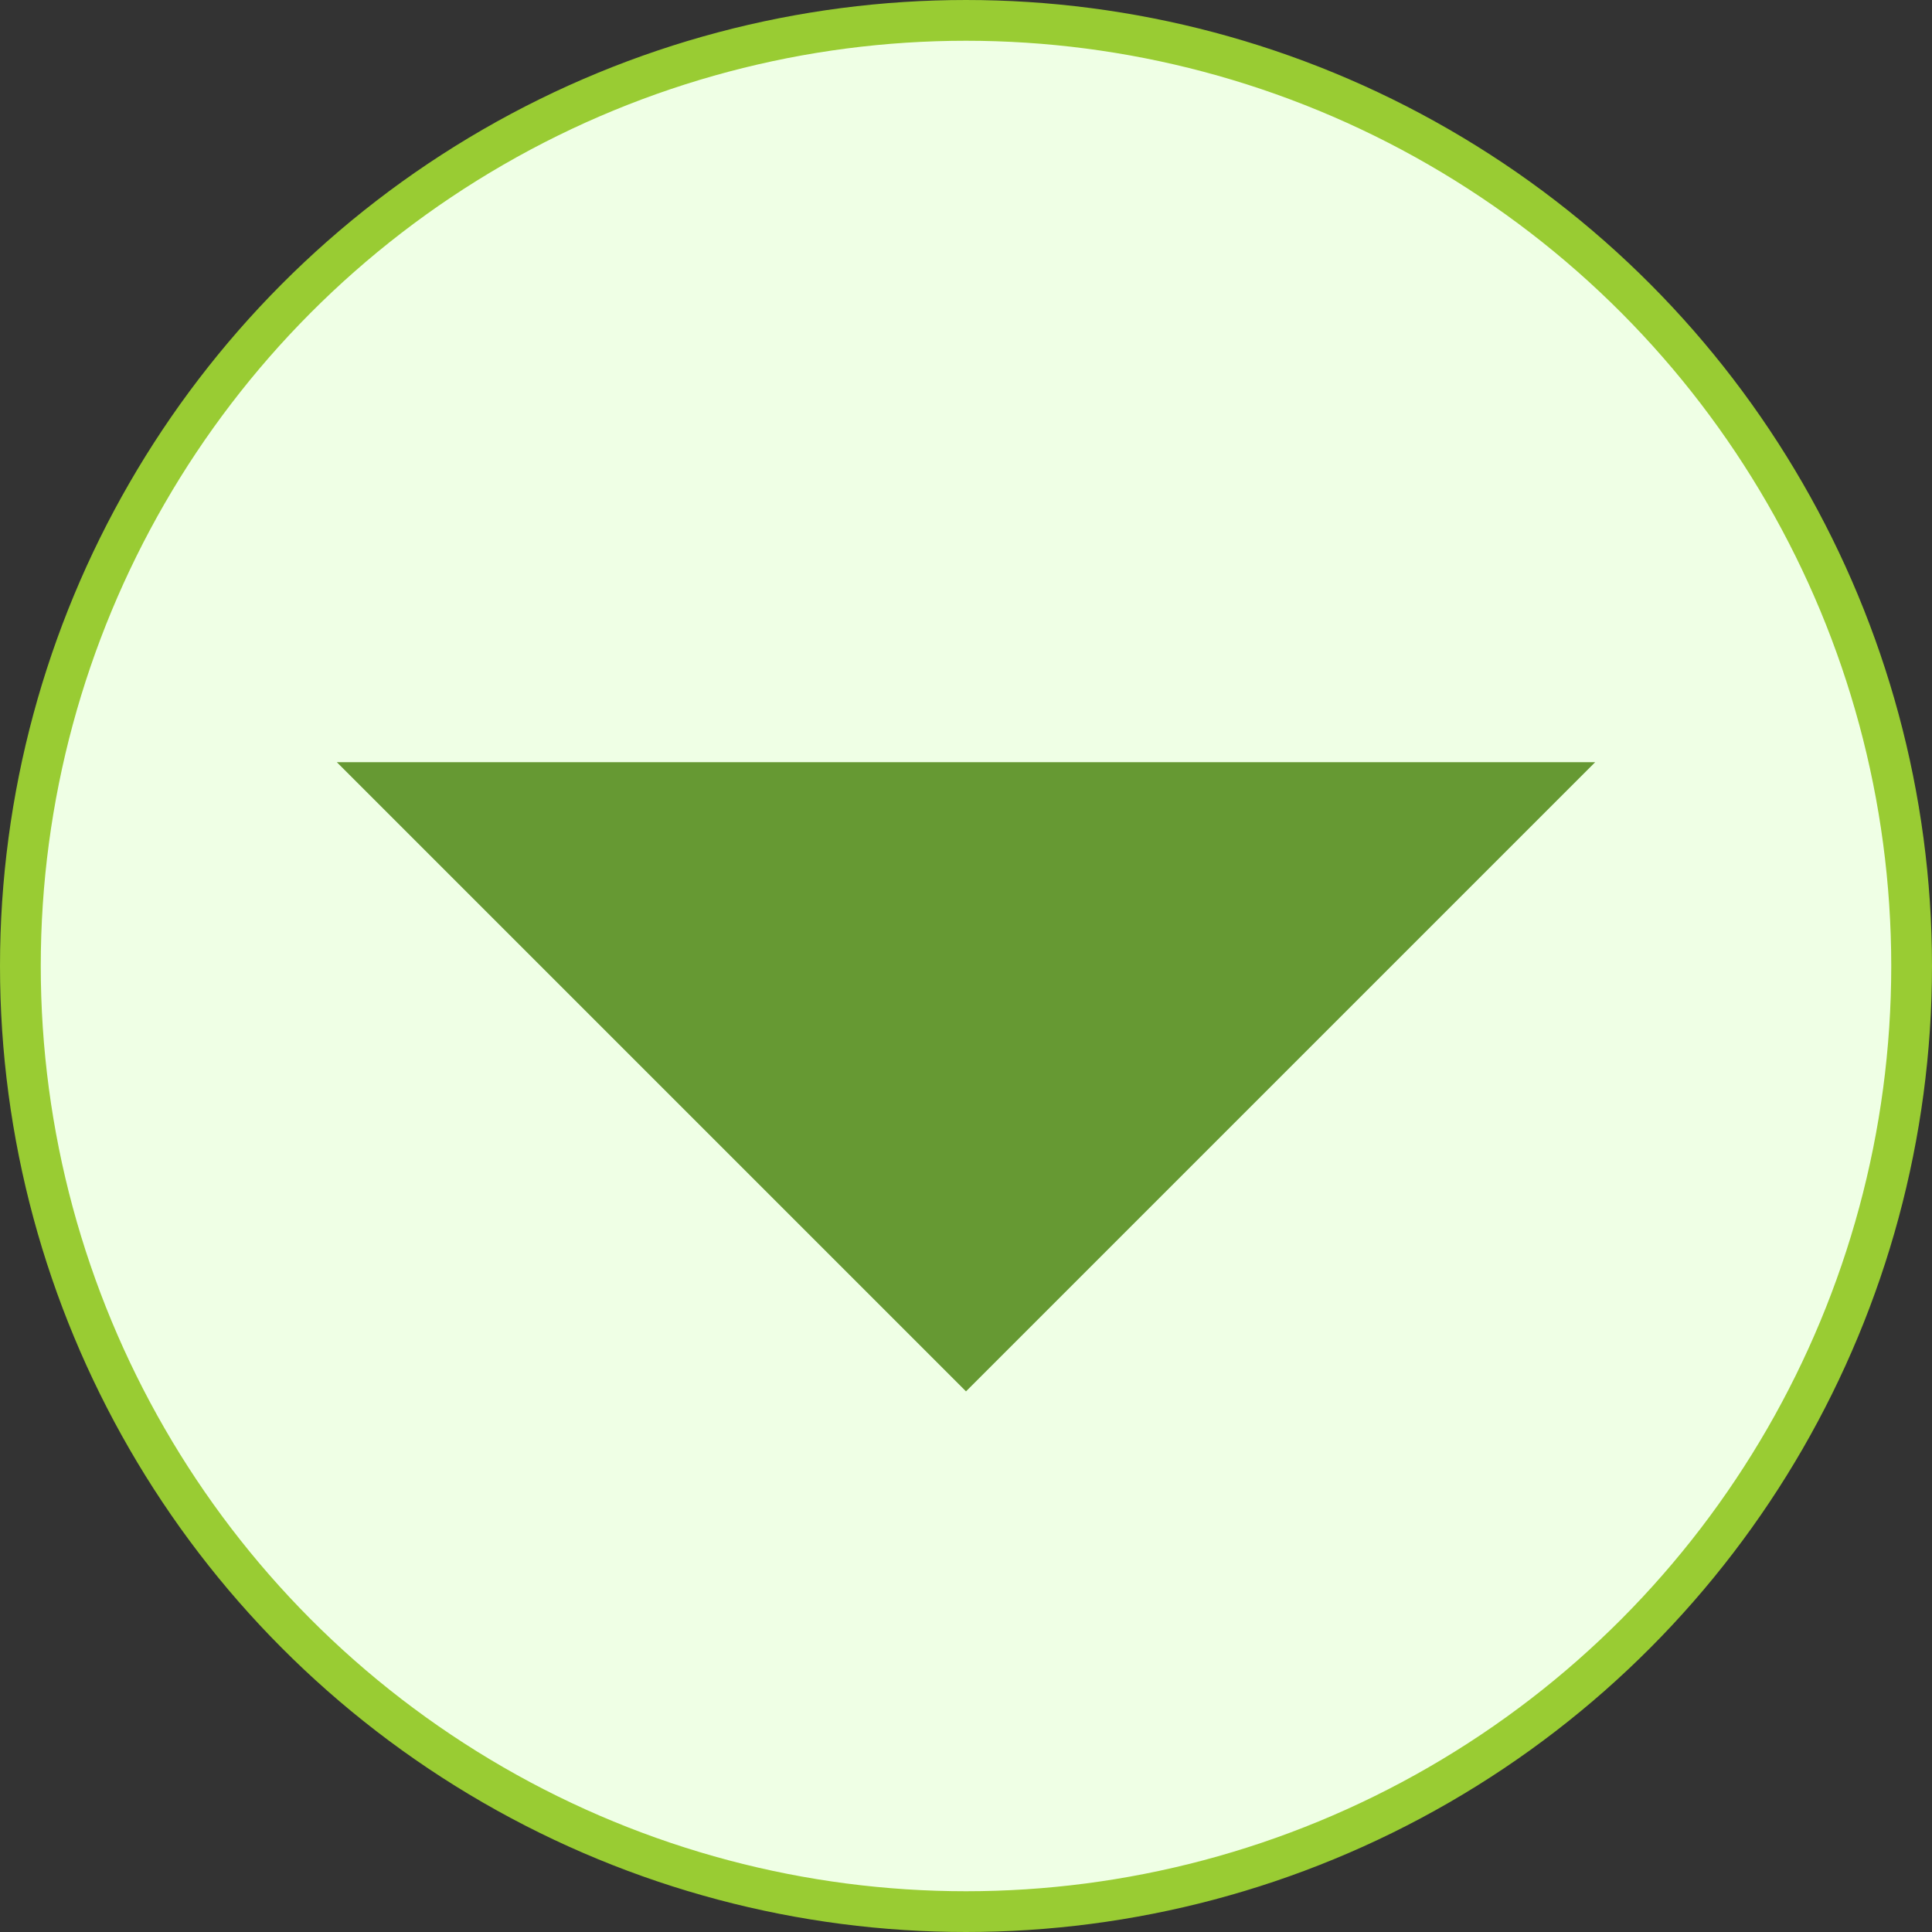 <?xml version="1.0" encoding="UTF-8"?>
<!DOCTYPE svg PUBLIC "-//W3C//DTD SVG 1.1//EN" "http://www.w3.org/Graphics/SVG/1.1/DTD/svg11.dtd">
<!-- Creator: CorelDRAW X6 -->
<svg xmlns="http://www.w3.org/2000/svg" xml:space="preserve" width="33.448mm" height="33.448mm" version="1.1" style="shape-rendering:geometricPrecision; text-rendering:geometricPrecision; image-rendering:optimizeQuality; fill-rule:evenodd; clip-rule:evenodd"
viewBox="0 0 99920 99920"
 xmlns:xlink="http://www.w3.org/1999/xlink">
 <rect x="0" y="0" width="99920" height="99920" fill="#333333" stroke="none"/>
 <defs>
  <style type="text/css">
   <![CDATA[
    .str0 {stroke:#99CC33;stroke-width:2107.83}
    .fil0 {fill:#EFFFE5}
    .fil1 {fill:#669933;fill-rule:nonzero}
   ]]>
  </style>
 </defs>
 <g id="Layer_x0020_1">
  <circle class="fil0 str0" cx="49960" cy="49960" r="48906"/>
  <path class="fil1" d="M17421 39420l65078 0 -32539 32539 -32539 -32539zm32538 0m16269 16269m-32538 0"/>
 </g>
</svg>
